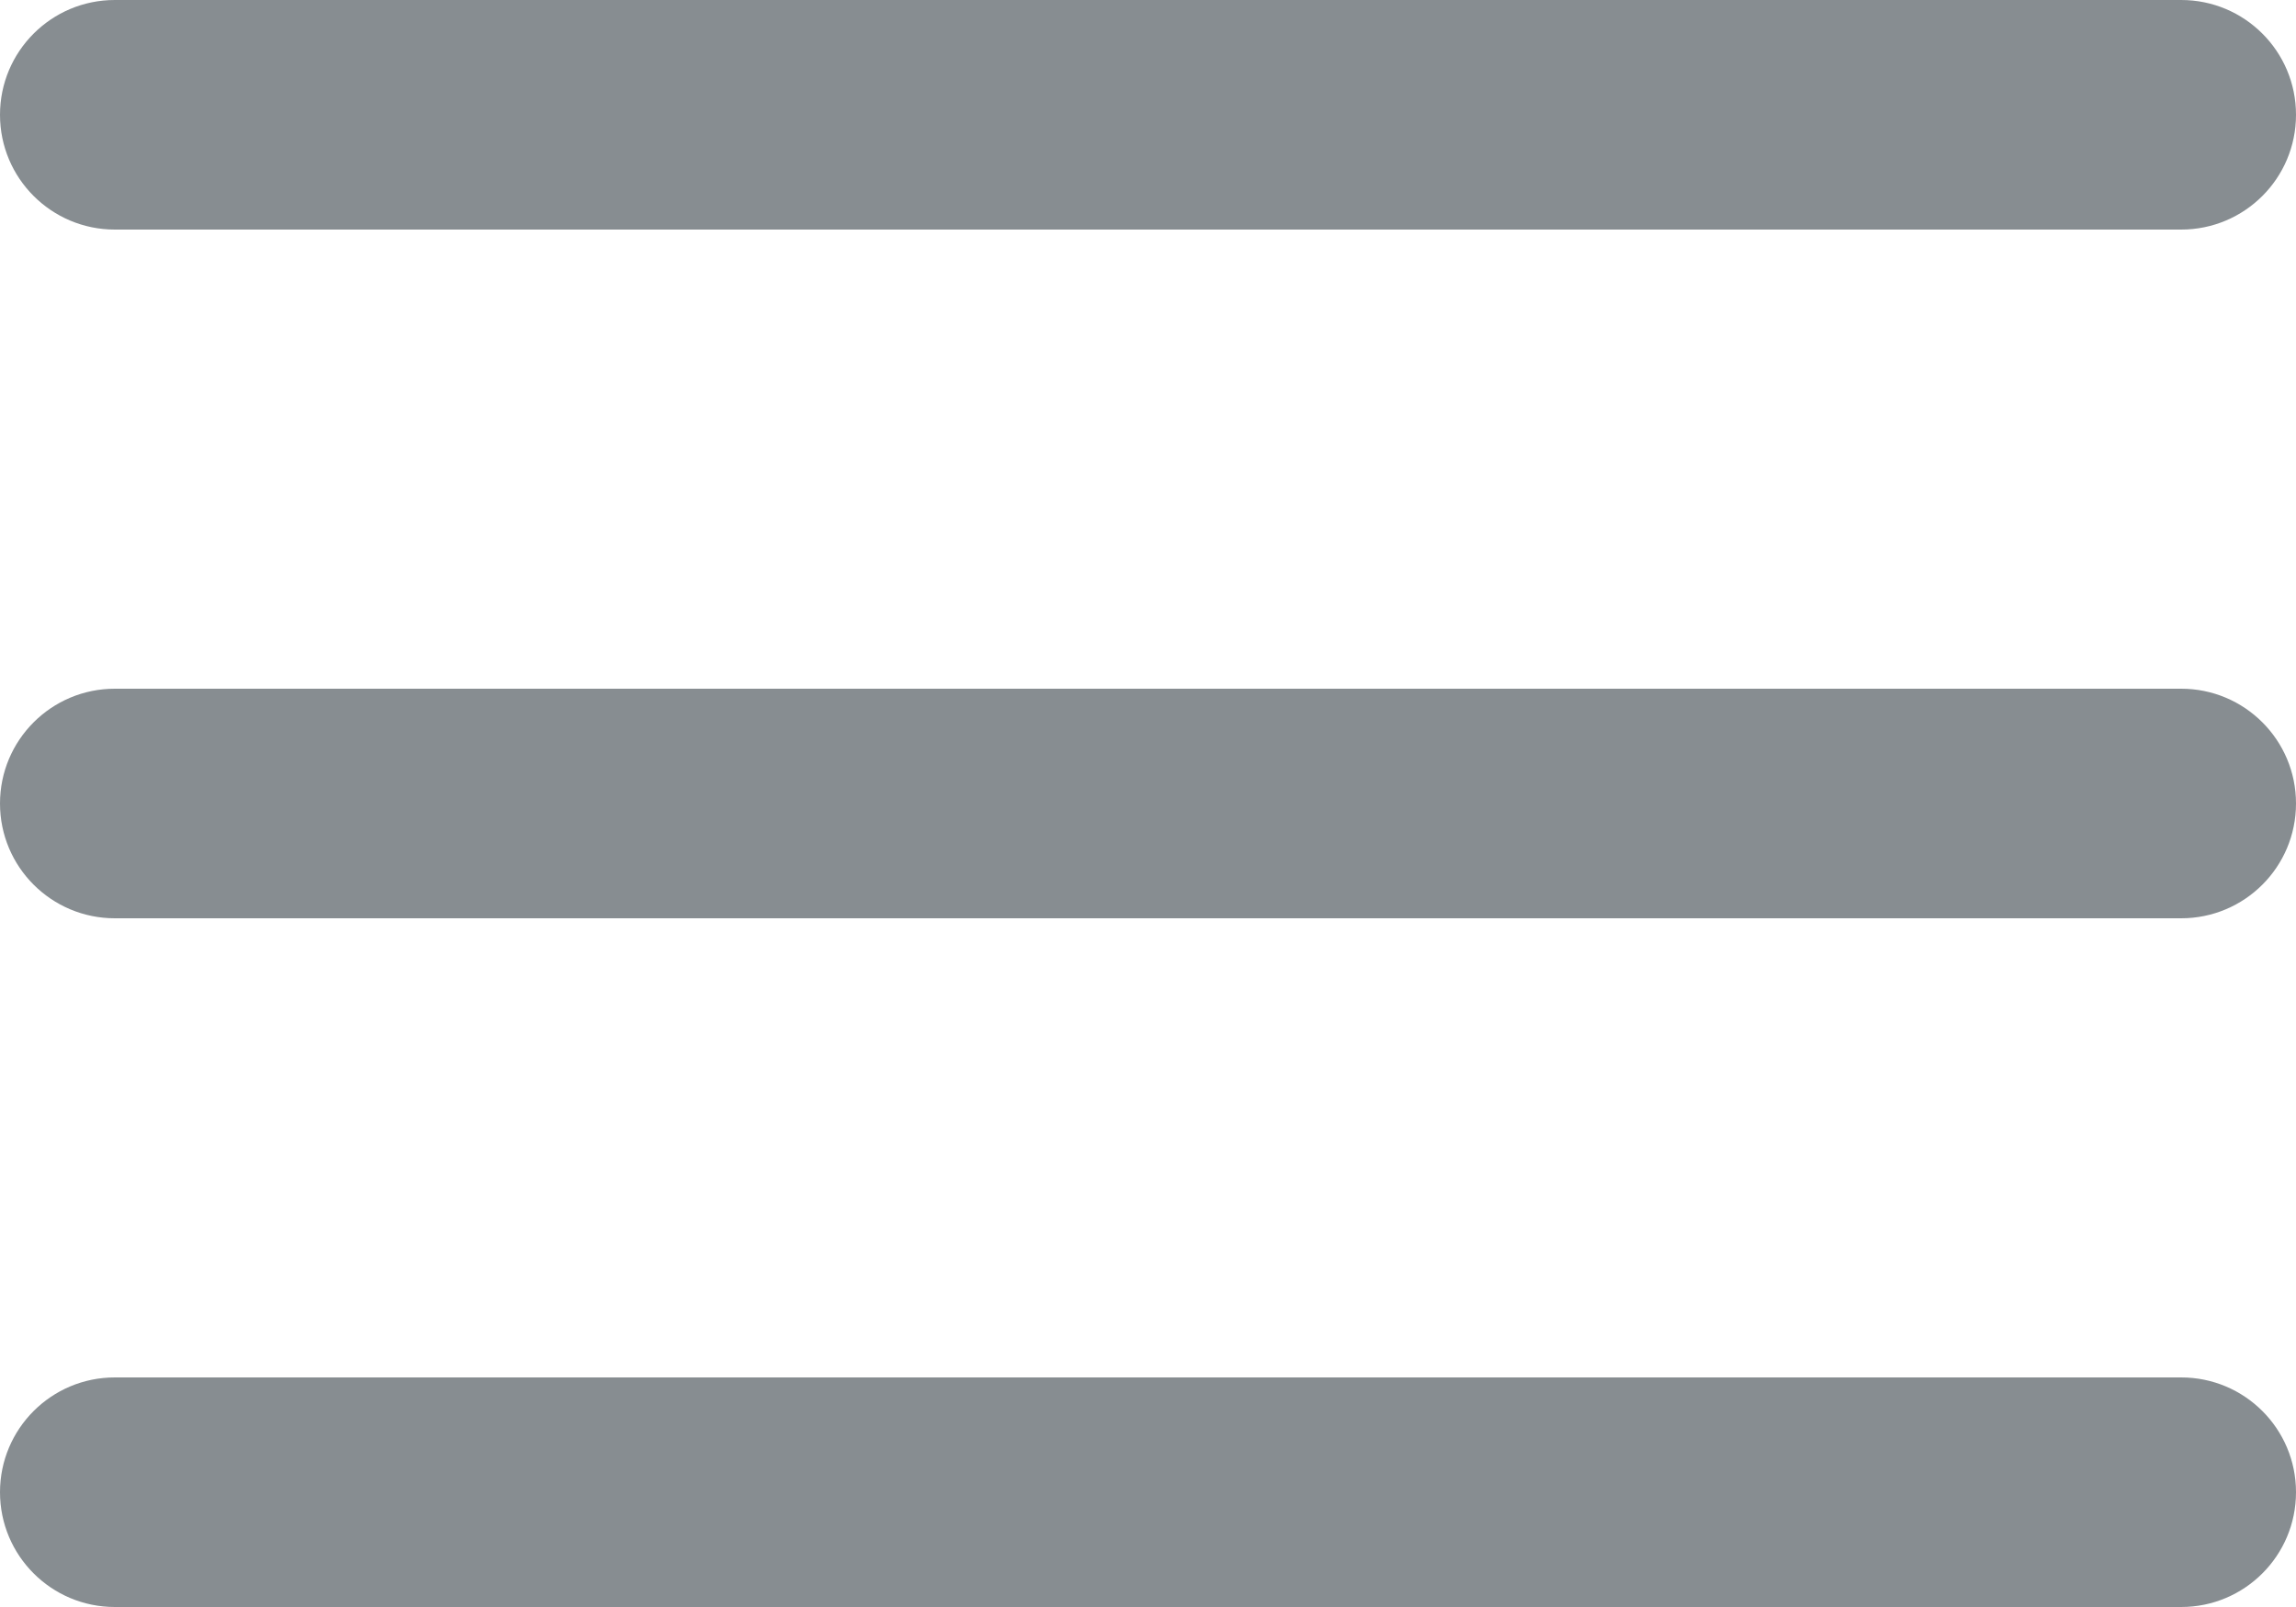 <svg xmlns="http://www.w3.org/2000/svg" width="20" height="14" viewBox="0 0 20 14">
    <g fill="none" fill-rule="evenodd">
        <g fill="#878D91">
            <g>
                <path d="M1 12h18c.552 0 1 .447 1 1 0 .553-.448 1-1 1H1c-.552 0-1-.447-1-1 0-.553.448-1 1-1m18-4H1c-.552 0-1-.447-1-1 0-.553.448-1 1-1h18c.552 0 1 .447 1 1 0 .553-.448 1-1 1m0-6H1c-.552 0-1-.447-1-1 0-.553.448-1 1-1h18c.552 0 1 .447 1 1 0 .553-.448 1-1 1" transform="translate(-323 -27) translate(323 27)"/>
            </g>
        </g>
    </g>
</svg>
